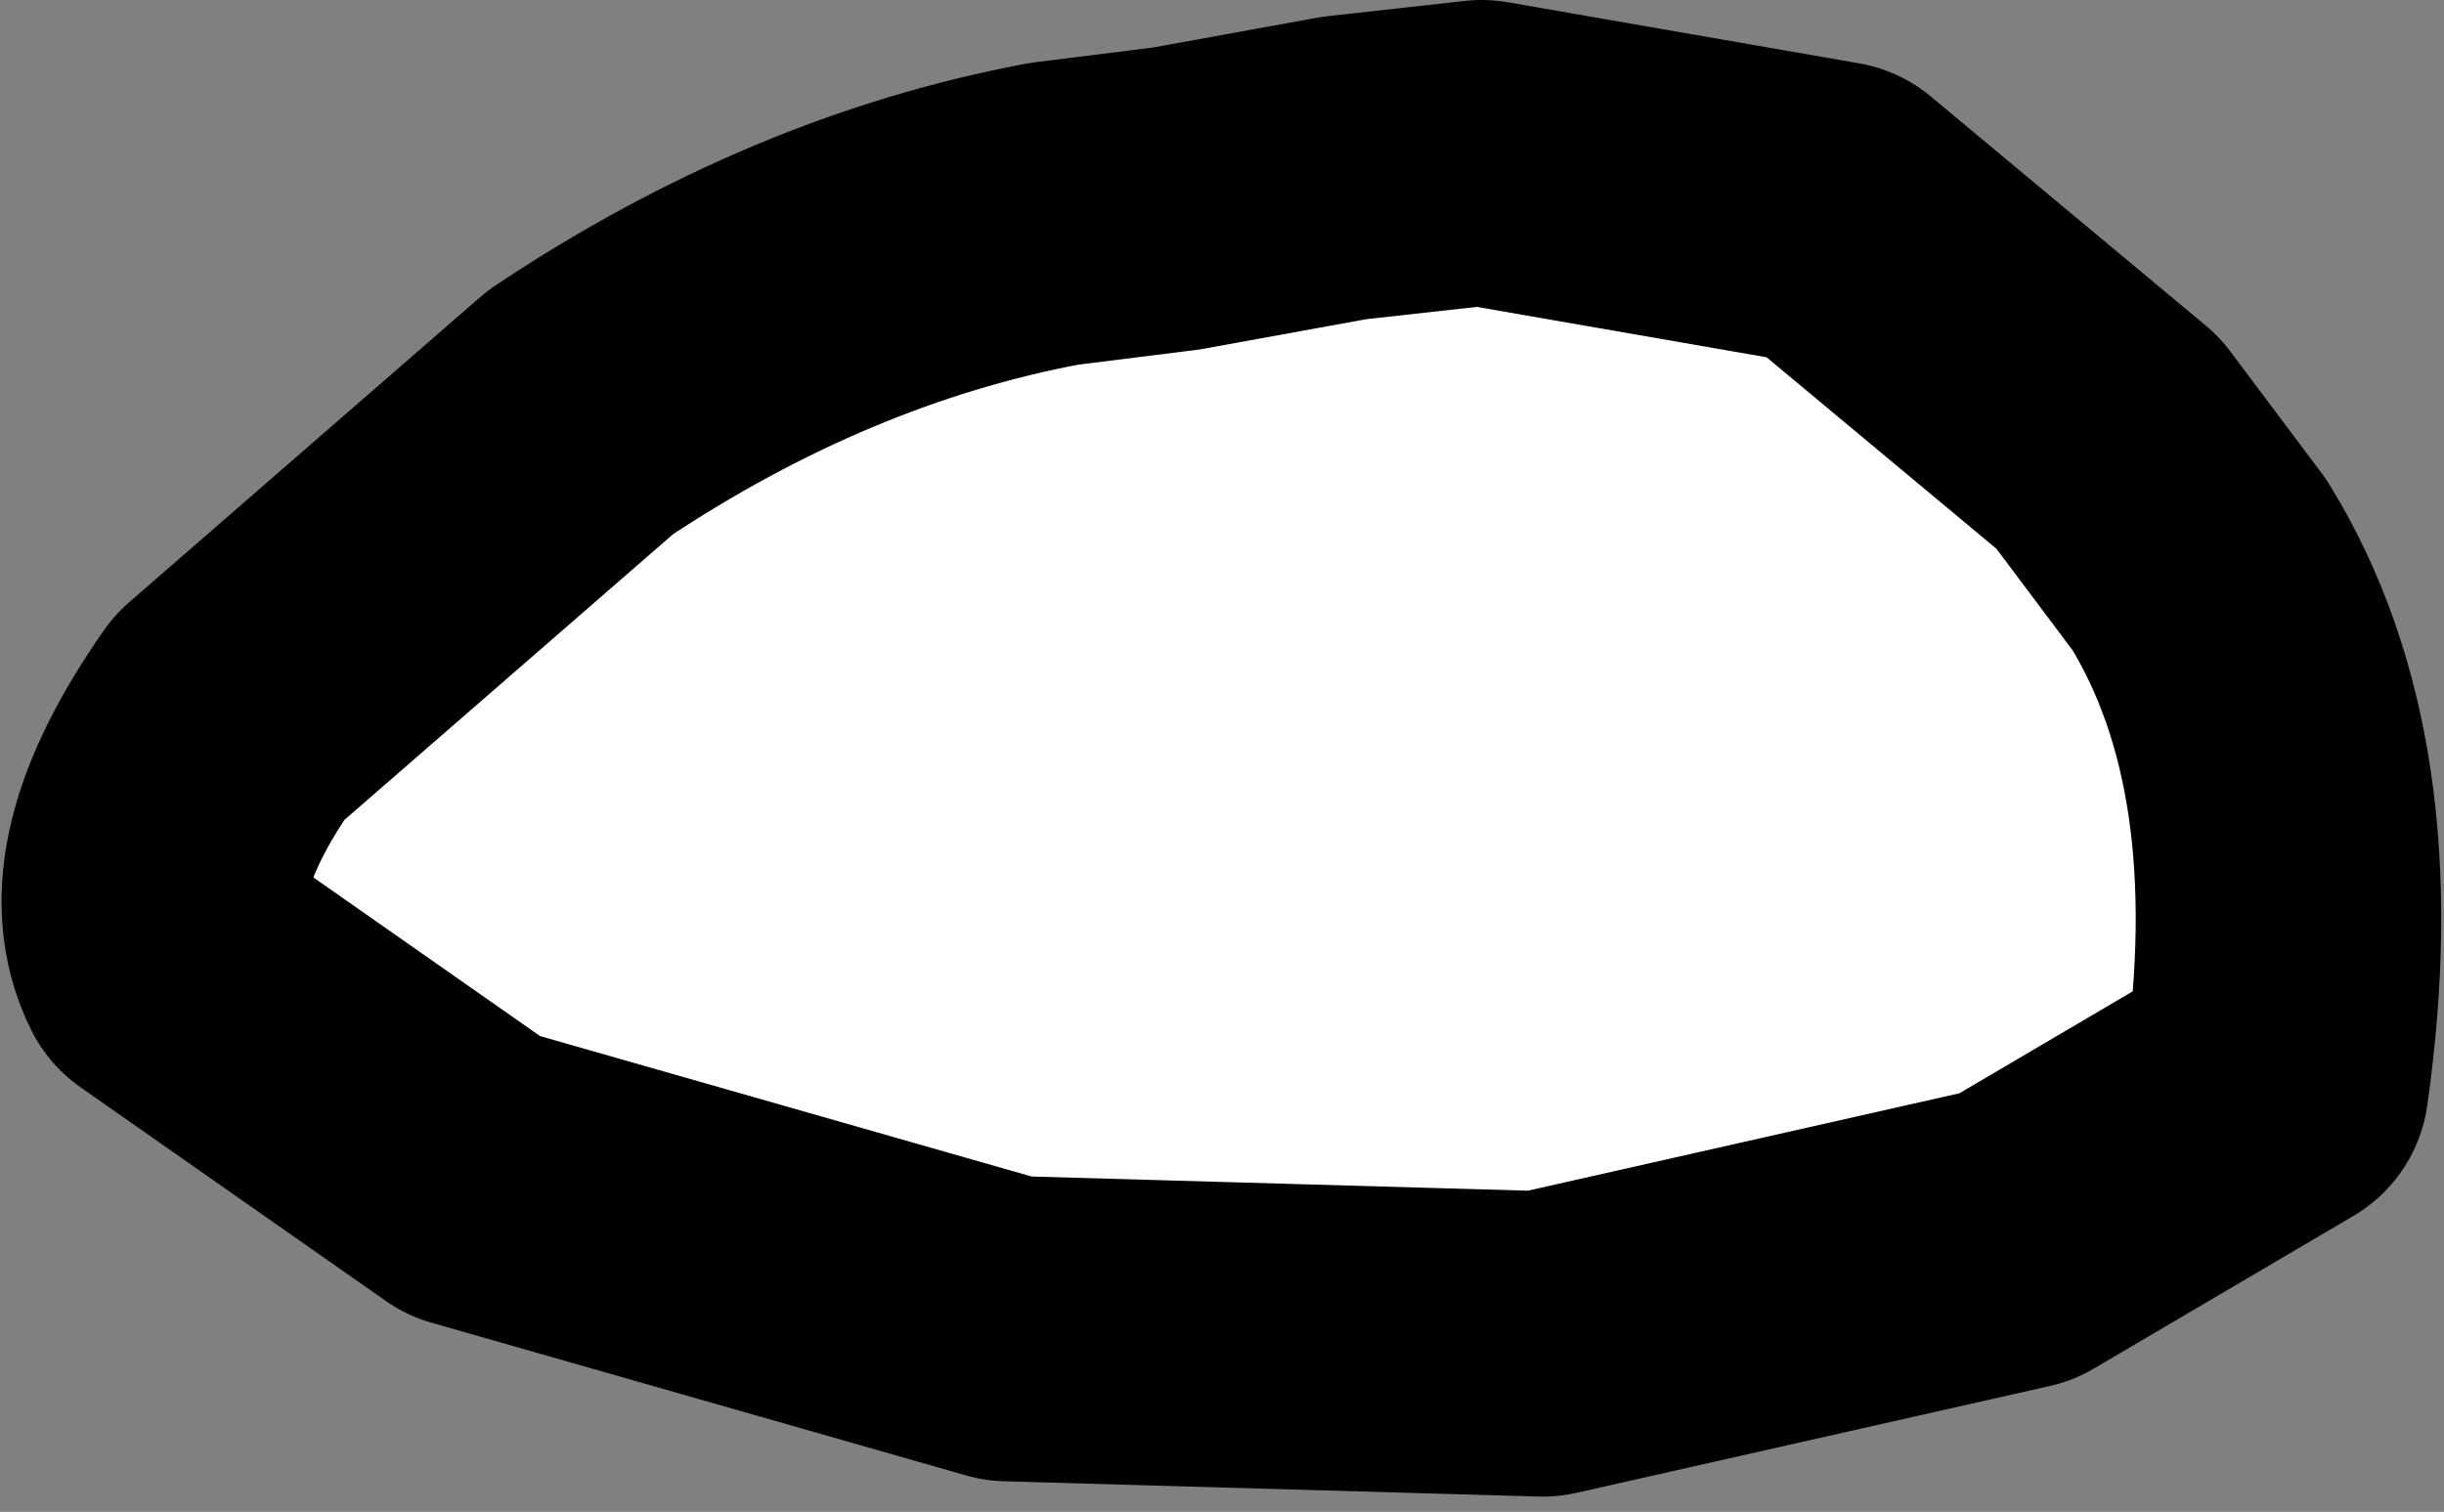 <?xml version="1.0" encoding="UTF-8" standalone="no"?>
<svg xmlns:xlink="http://www.w3.org/1999/xlink" height="4.95px" width="8.0px" xmlns="http://www.w3.org/2000/svg">
  <rect width="100%" height="100%" fill="#808080" stroke="none"/>
  <g transform="matrix(1.0, 0.0, 0.0, 1.0, 0.5, 0.5)">
    <path d="M6.7 1.35 Q7.1 2.0 6.95 3.05 L6.1 3.55 4.55 3.9 2.8 3.85 1.05 3.35 0.05 2.65 Q-0.1 2.35 0.25 1.85 L1.4 0.85 Q2.15 0.35 2.95 0.2 L3.35 0.15 3.9 0.05 4.35 0.0 5.5 0.2 6.4 0.95 6.55 1.15 6.7 1.35" fill="#ffffff" fill-rule="evenodd" stroke="none"/>
    <path d="M6.7 1.35 L6.55 1.15 6.4 0.95 5.5 0.2 4.35 0.0 3.9 0.05 3.35 0.15 2.95 0.2 Q2.15 0.35 1.4 0.85 L0.25 1.85 Q-0.1 2.35 0.05 2.65 L1.05 3.35 2.8 3.85 4.55 3.9 6.1 3.55 6.95 3.05 Q7.1 2.0 6.7 1.35 Z" fill="none" stroke="#000000" stroke-linecap="round" stroke-linejoin="round" stroke-width="1.0"/>
  </g>
</svg>
